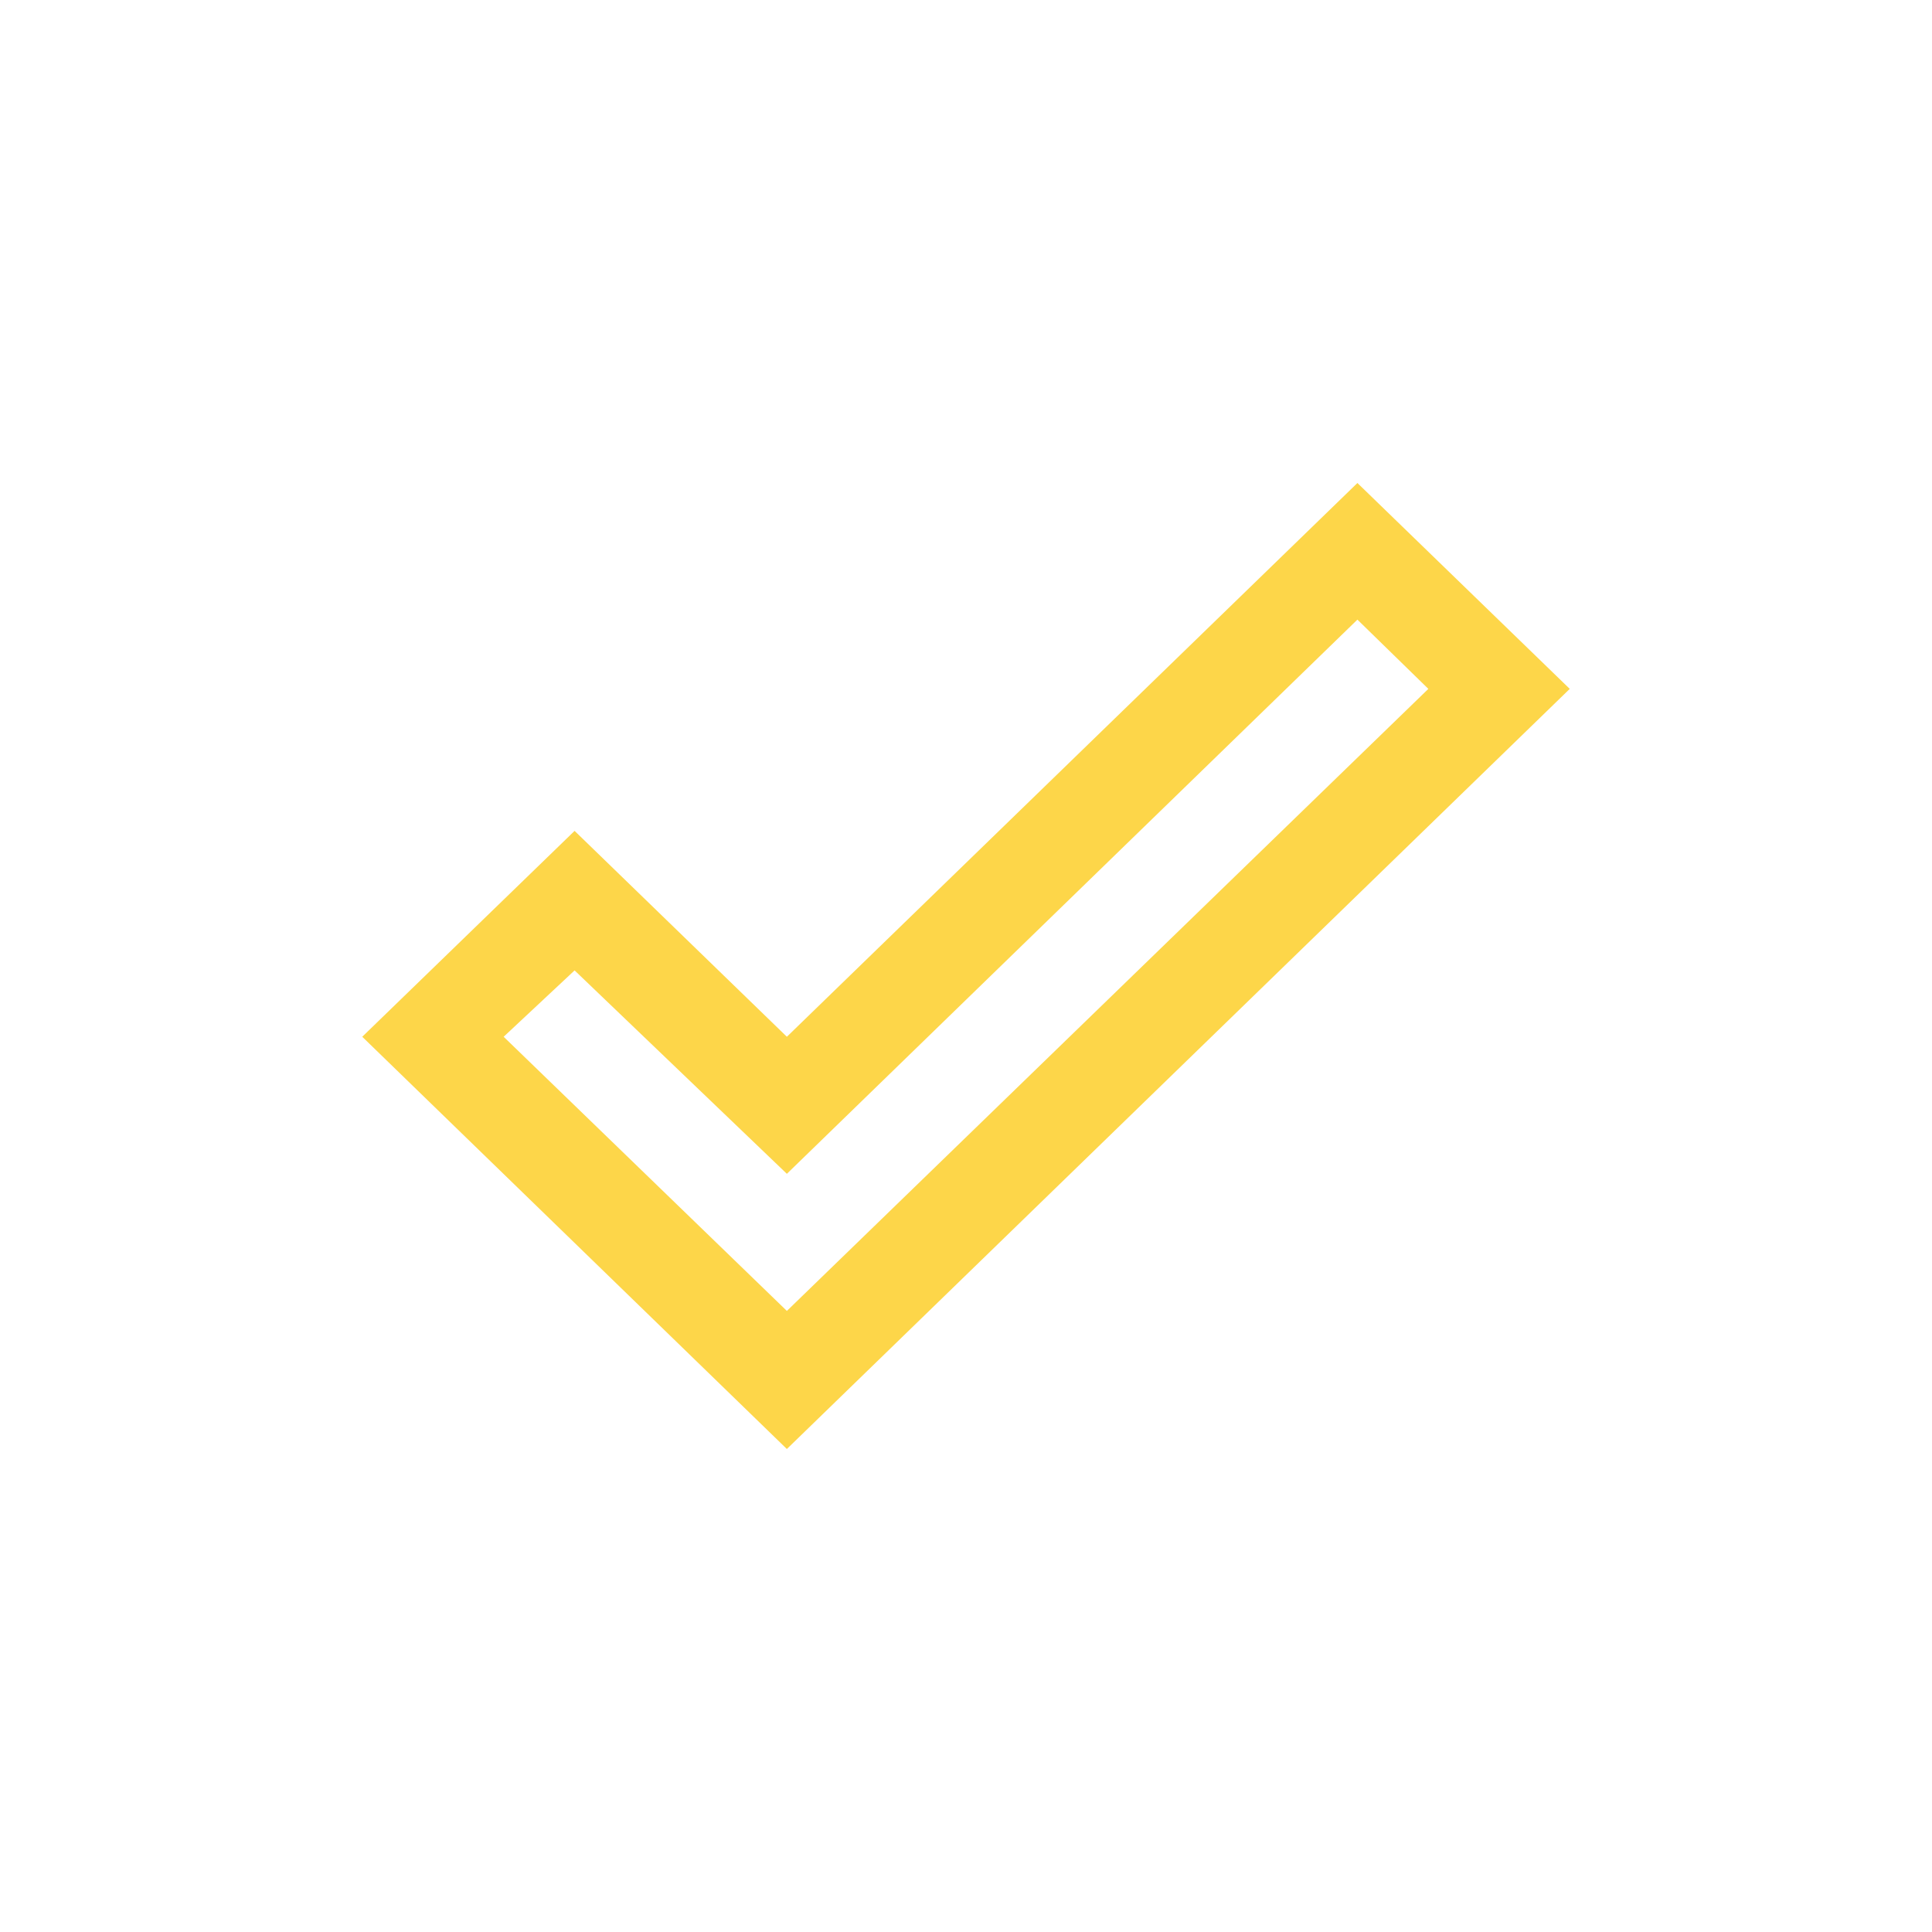 <svg xmlns="http://www.w3.org/2000/svg" width="32" height="32" viewBox="0 0 32 32" fill="none">
  <path
    d="M22.483 8L26 11.41L13.033 24L6 17.172L9.517 13.762L13.033 17.172L22.483 8ZM22.483 10.263L13.033 19.442L9.517 16.073L8.342 17.172L13.033 21.713L23.658 11.41L22.483 10.263Z"
    fill="#FDD649"
  />
</svg>
